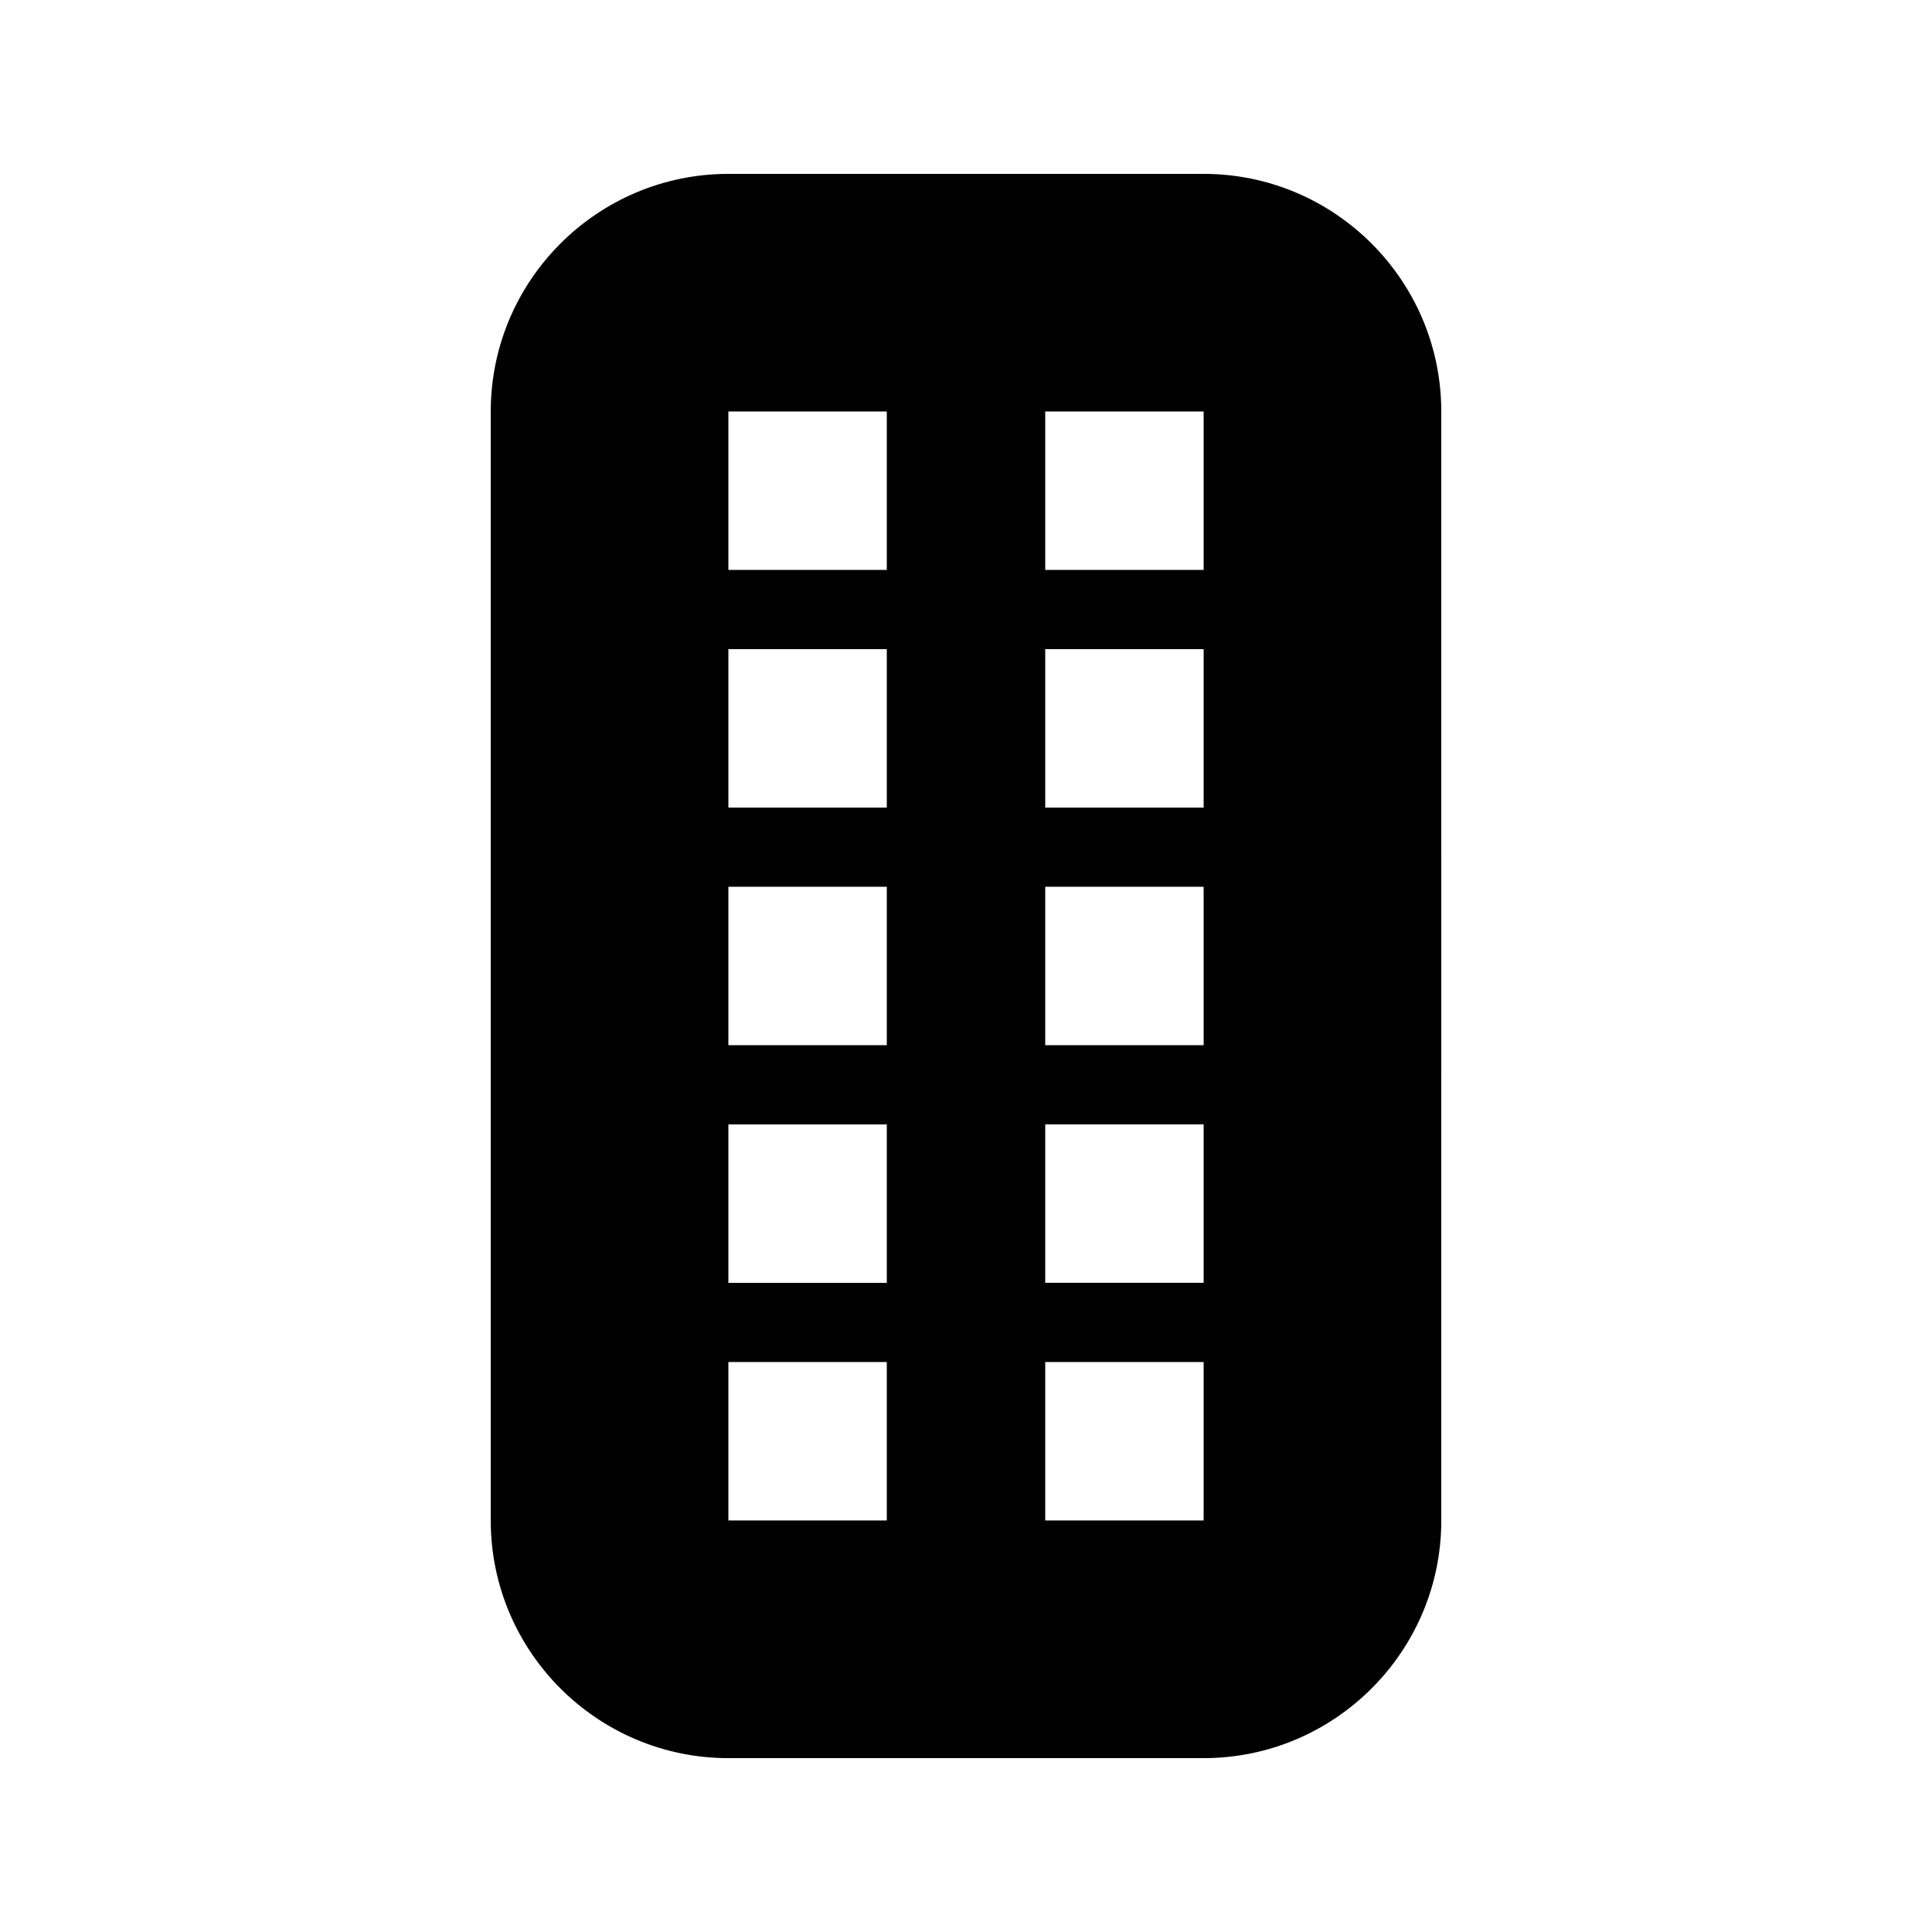 <?xml version="1.0" encoding="UTF-8"?>
<!-- Uploaded to: ICON Repo, www.iconrepo.com, Generator: ICON Repo Mixer Tools -->
<svg fill="#000000" width="800px" height="800px" version="1.1" viewBox="144 144 512 512" xmlns="http://www.w3.org/2000/svg">
 <path d="m462.98 190.08h-125.95c-34.723 0-62.977 28.254-62.977 62.977v293.89c0 34.723 28.254 62.977 62.977 62.977h125.95c34.723 0 62.977-28.254 62.977-62.977l-0.004-293.89c0-34.723-28.254-62.977-62.973-62.977zm-83.969 356.86h-41.984v-41.984h41.984zm0-62.977h-41.984v-41.984h41.984zm0-62.973h-41.984v-41.984h41.984zm0-62.977h-41.984v-41.984h41.984zm0-62.977h-41.984v-41.984h41.984zm83.969 251.9h-41.984v-41.984h41.984zm0-62.977h-41.984v-41.984h41.984zm0-62.973h-41.984v-41.984h41.984zm0-62.977h-41.984v-41.984h41.984zm0-62.977h-41.984v-41.984h41.984z"/>
</svg>
